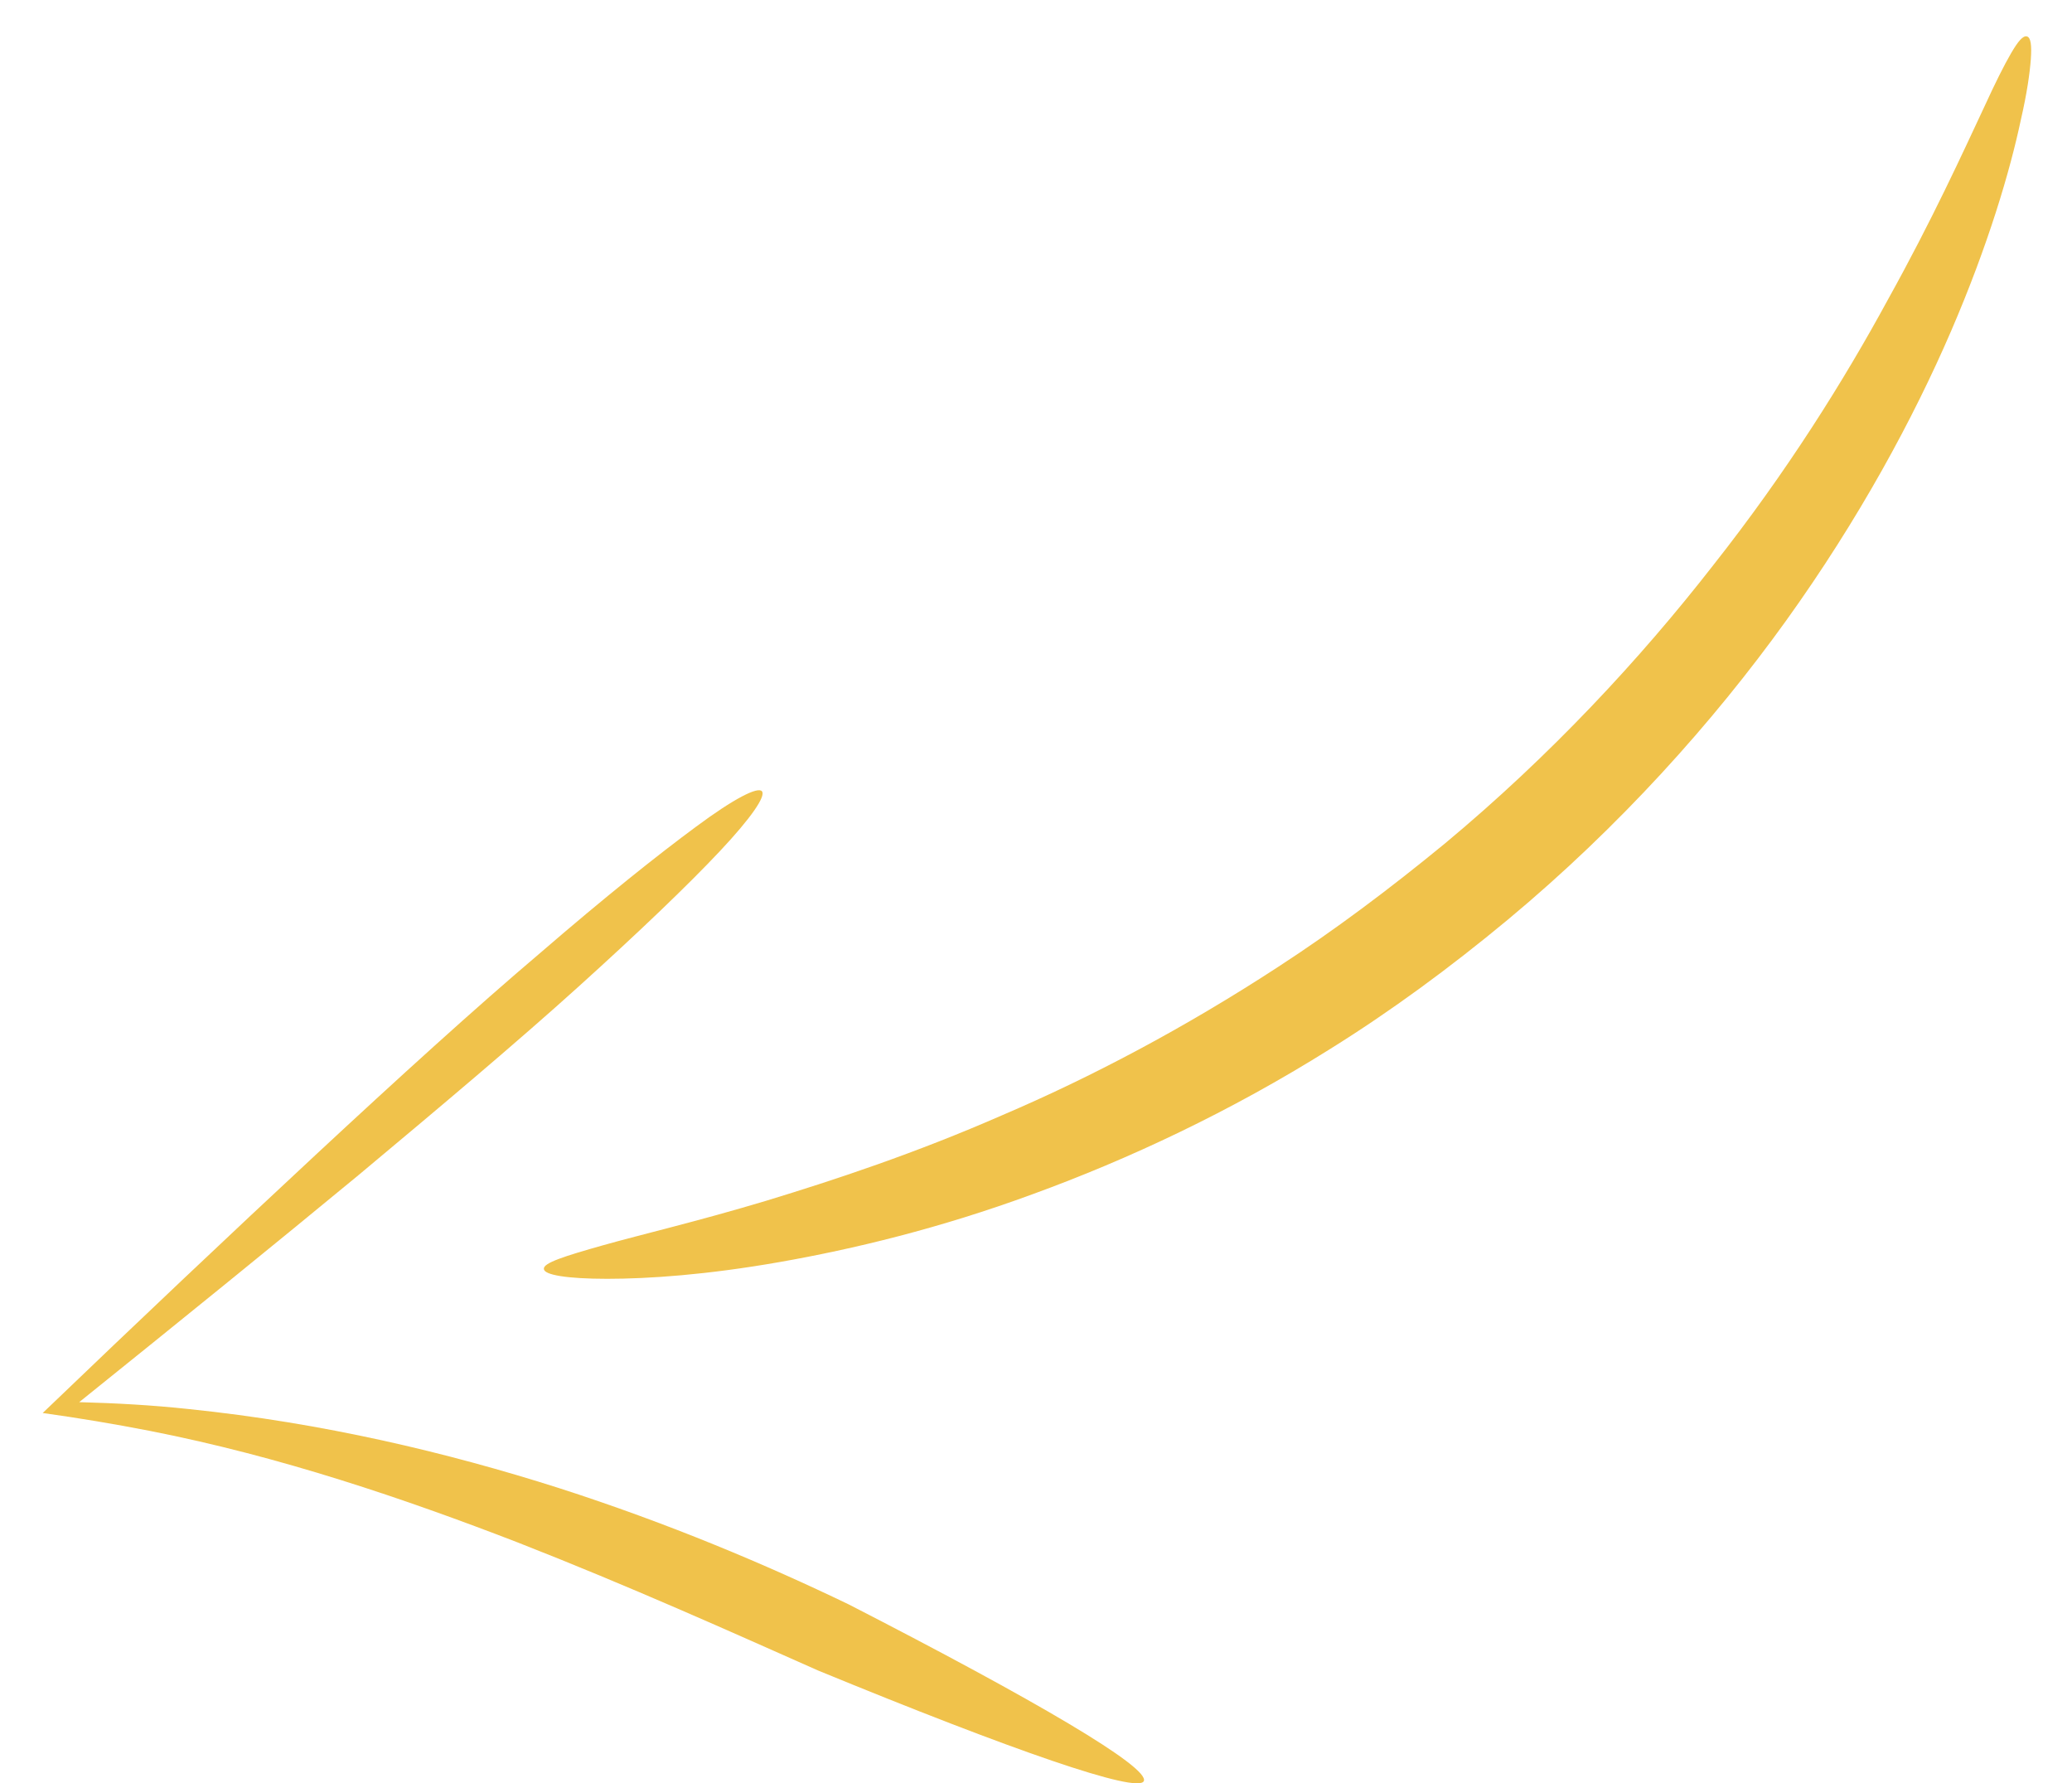 <?xml version="1.0" encoding="utf-8"?>
<!-- Generator: Adobe Illustrator 23.1.0, SVG Export Plug-In . SVG Version: 6.00 Build 0)  -->
<svg version="1.1"
	 id="svg2" inkscape:export-filename="C:\Documents and Settings\Administrateur\Bureau\black arrow.png" inkscape:export-xdpi="300" inkscape:export-ydpi="300" inkscape:version="0.48.0 r9654" sodipodi:docname="Nouveau document 1" xmlns:cc="http://creativecommons.org/ns#" xmlns:dc="http://purl.org/dc/elements/1.1/" xmlns:inkscape="http://www.inkscape.org/namespaces/inkscape" xmlns:ns1="http://sozi.baierouge.fr" xmlns:rdf="http://www.w3.org/1999/02/22-rdf-syntax-ns#" xmlns:sodipodi="http://sodipodi.sourceforge.net/DTD/sodipodi-0.dtd" xmlns:svg="http://www.w3.org/2000/svg"
	 xmlns="http://www.w3.org/2000/svg" xmlns:xlink="http://www.w3.org/1999/xlink" x="0px" y="0px" viewBox="0 0 210 180.7"
	 style="enable-background:new 0 0 210 180.7;" xml:space="preserve">
<style type="text/css">
	.st0{fill-rule:evenodd;clip-rule:evenodd;fill:#F0C24B;}
	.st1{fill-rule:evenodd;clip-rule:evenodd;}
</style>
<g id="g3043" transform="translate(-17.073 24.39)">
	
		<path id="path2985" inkscape:connector-curvature="0" inkscape:original-d="m 147.18754,887.65577 c 30.97993,-12.86398 52.39006,-13.00407 76.99267,-26.40183 24.60261,-13.39776 73.23867,-98.48074 73.23867,-98.48074" inkscape:path-effect="#path-effect2987;#path-effect2989" class="st0" d="
		M72.2,104.2c-0.1-0.6,2.1-1.3,6-2.4s9.5-2.4,16.5-4.5c6.9-2.1,15.1-4.8,24-8.7c8.9-3.8,18.4-8.8,27.9-15h0
		c5.7-3.7,11.3-7.9,16.9-12.5c10.7-8.9,19.8-18.7,27.2-28.2c7.5-9.5,13.3-18.8,17.7-26.9c4.5-8.1,7.6-14.9,9.8-19.6
		c1.1-2.4,2-4.2,2.7-5.4s1.2-1.8,1.6-1.7s0.5,0.9,0.4,2.3c-0.1,1.4-0.4,3.5-1,6.1c-1.1,5.2-3.3,12.7-7.1,21.5
		c-3.8,8.8-9.3,19-16.7,29.3c-7.4,10.3-16.9,20.9-28.2,30.3c-5.9,4.9-11.9,9.3-18,13.1l0,0c-10.2,6.4-20.5,11.2-30.1,14.7
		c-9.5,3.5-18.3,5.6-25.7,6.9s-13.3,1.7-17.5,1.7C74.5,105.2,72.2,104.8,72.2,104.2L72.2,104.2z"/>
	
		<path id="path2991" inkscape:connector-curvature="0" inkscape:original-d="m 169.32252,839.18395 c -36.02869,44.09932 -71.083273,62.44232 -71.083273,62.44232 0,0 46.783213,8.79939 78.252213,23.3171 31.469,14.5177 31.469,14.5177 31.469,14.5177" inkscape:path-effect="#path-effect2993;#path-effect2995" class="st0" d="
		M94.3,55.8c0.4,0.5-1.1,2.7-4.3,6.1c-3.2,3.4-8.1,8.1-14.3,13.7c-6.2,5.6-13.8,12-22.3,19.1c-8.6,7.1-18.1,14.8-28.3,23
		c3.7,0.1,7.4,0.3,11.1,0.7c13.6,1.4,26.2,4.4,37.5,8c11.2,3.6,21.1,7.8,29.4,11.8c18.9,9.7,30.5,16.5,29.9,17.9
		c-0.6,1.3-13.3-3.1-33-11.2c-8.8-3.9-19-8.5-30.5-13c-11.4-4.4-24-8.7-37.3-11.3c-3.6-0.7-7.2-1.3-10.8-1.8h0
		c9.8-9.4,19.1-18.2,27.6-26.1c8.5-7.9,16.2-14.9,22.8-20.5c6.6-5.7,12-10,15.8-12.8C91.5,56.5,93.9,55.3,94.3,55.8L94.3,55.8z"/>
</g>
</svg>
